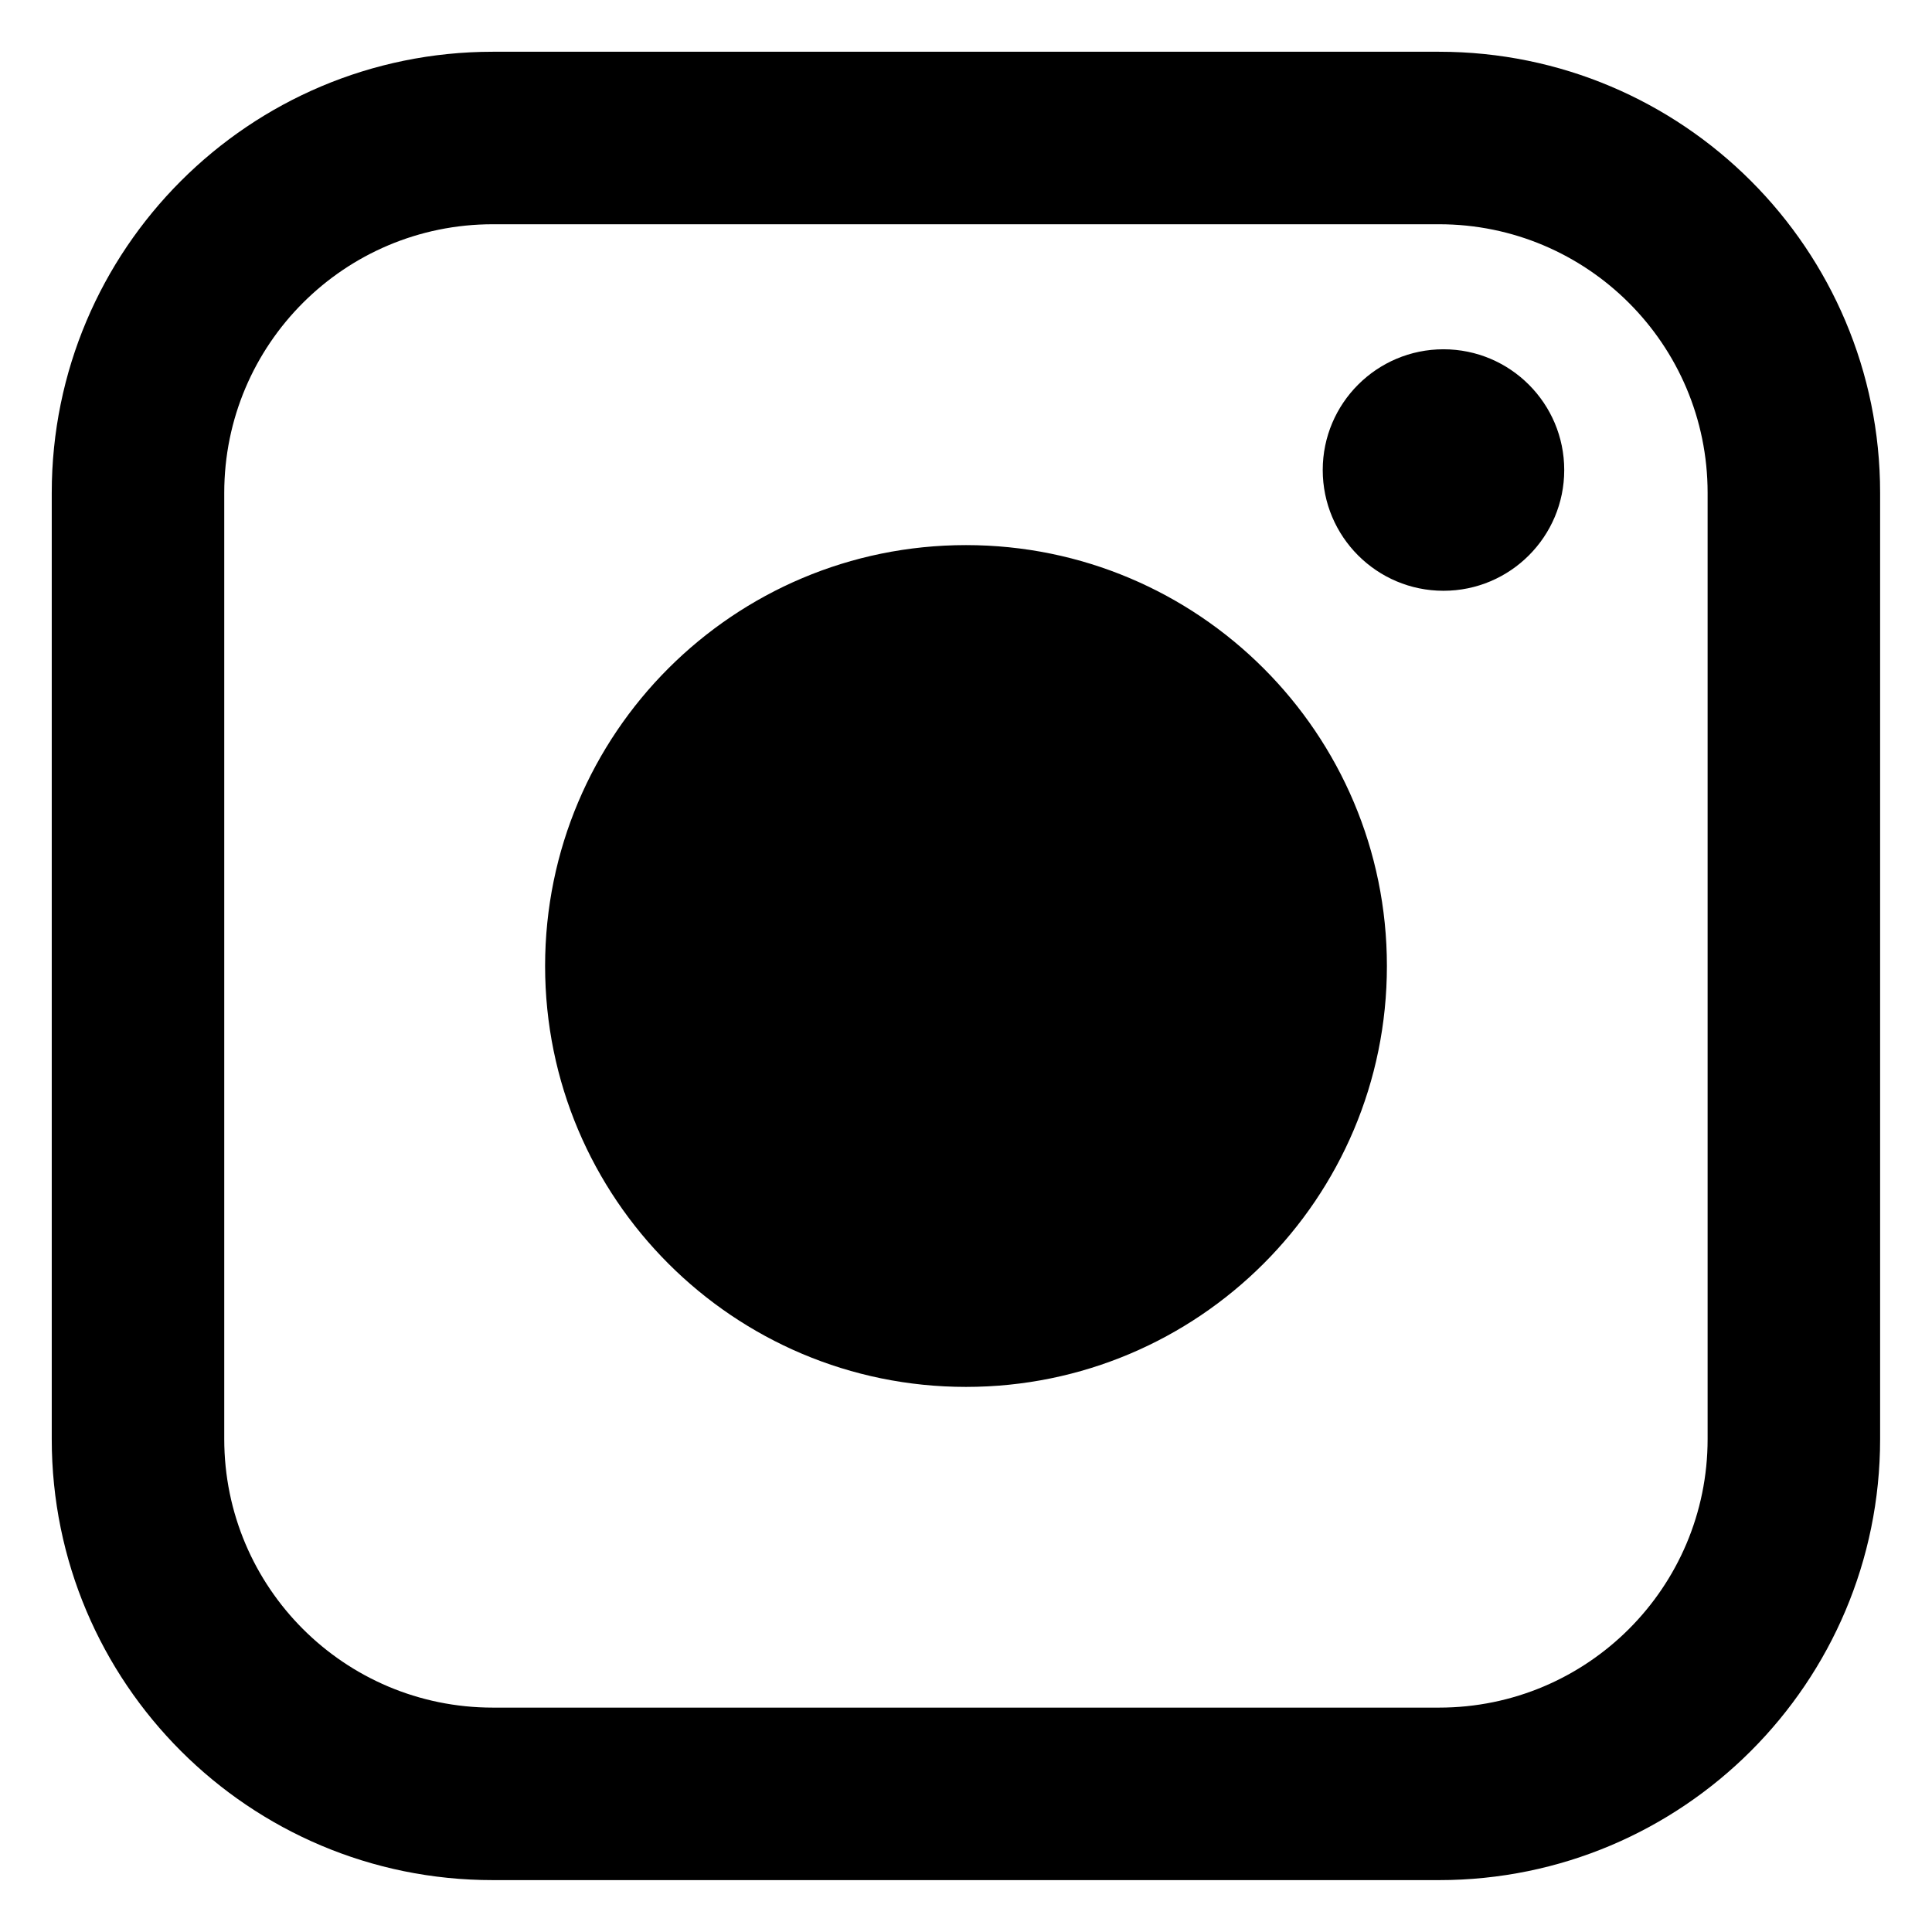 <svg xmlns="http://www.w3.org/2000/svg" fill="currentColor" viewBox="0 0 14 14" id="Instagram--Streamline-Core-Remix" height="14" width="14">
  <desc>
    Instagram Streamline Icon: https://streamlinehq.com
  </desc>
  <g id="instagram">
    <path id="Union" fill="currentColor" fill-rule="evenodd" d="M0.375 3.571C0.375 1.806 1.806 0.375 3.571 0.375h6.857c1.765 0 3.196 1.431 3.196 3.196v6.857c0 1.765 -1.431 3.196 -3.196 3.196H3.571C1.806 13.625 0.375 12.194 0.375 10.429V3.571ZM3.571 1.625c-1.075 0 -1.946 0.871 -1.946 1.946v6.857c0 1.075 0.871 1.946 1.946 1.946h6.857c1.075 0 1.946 -0.871 1.946 -1.946V3.571c0 -1.075 -0.872 -1.946 -1.946 -1.946H3.571ZM10.46 4.281c-0.483 0 -0.875 -0.392 -0.875 -0.875s0.392 -0.875 0.875 -0.875c0.483 0 0.875 0.392 0.875 0.875s-0.392 0.875 -0.875 0.875Zm-3.46 -0.331c-1.684 0 -3.05 1.365 -3.05 3.05 0 1.684 1.365 3.05 3.05 3.05 1.684 0 3.05 -1.365 3.05 -3.05 0 -1.684 -1.365 -3.05 -3.05 -3.05Z" clip-rule="evenodd" stroke-width="1"></path>
  </g>
</svg>